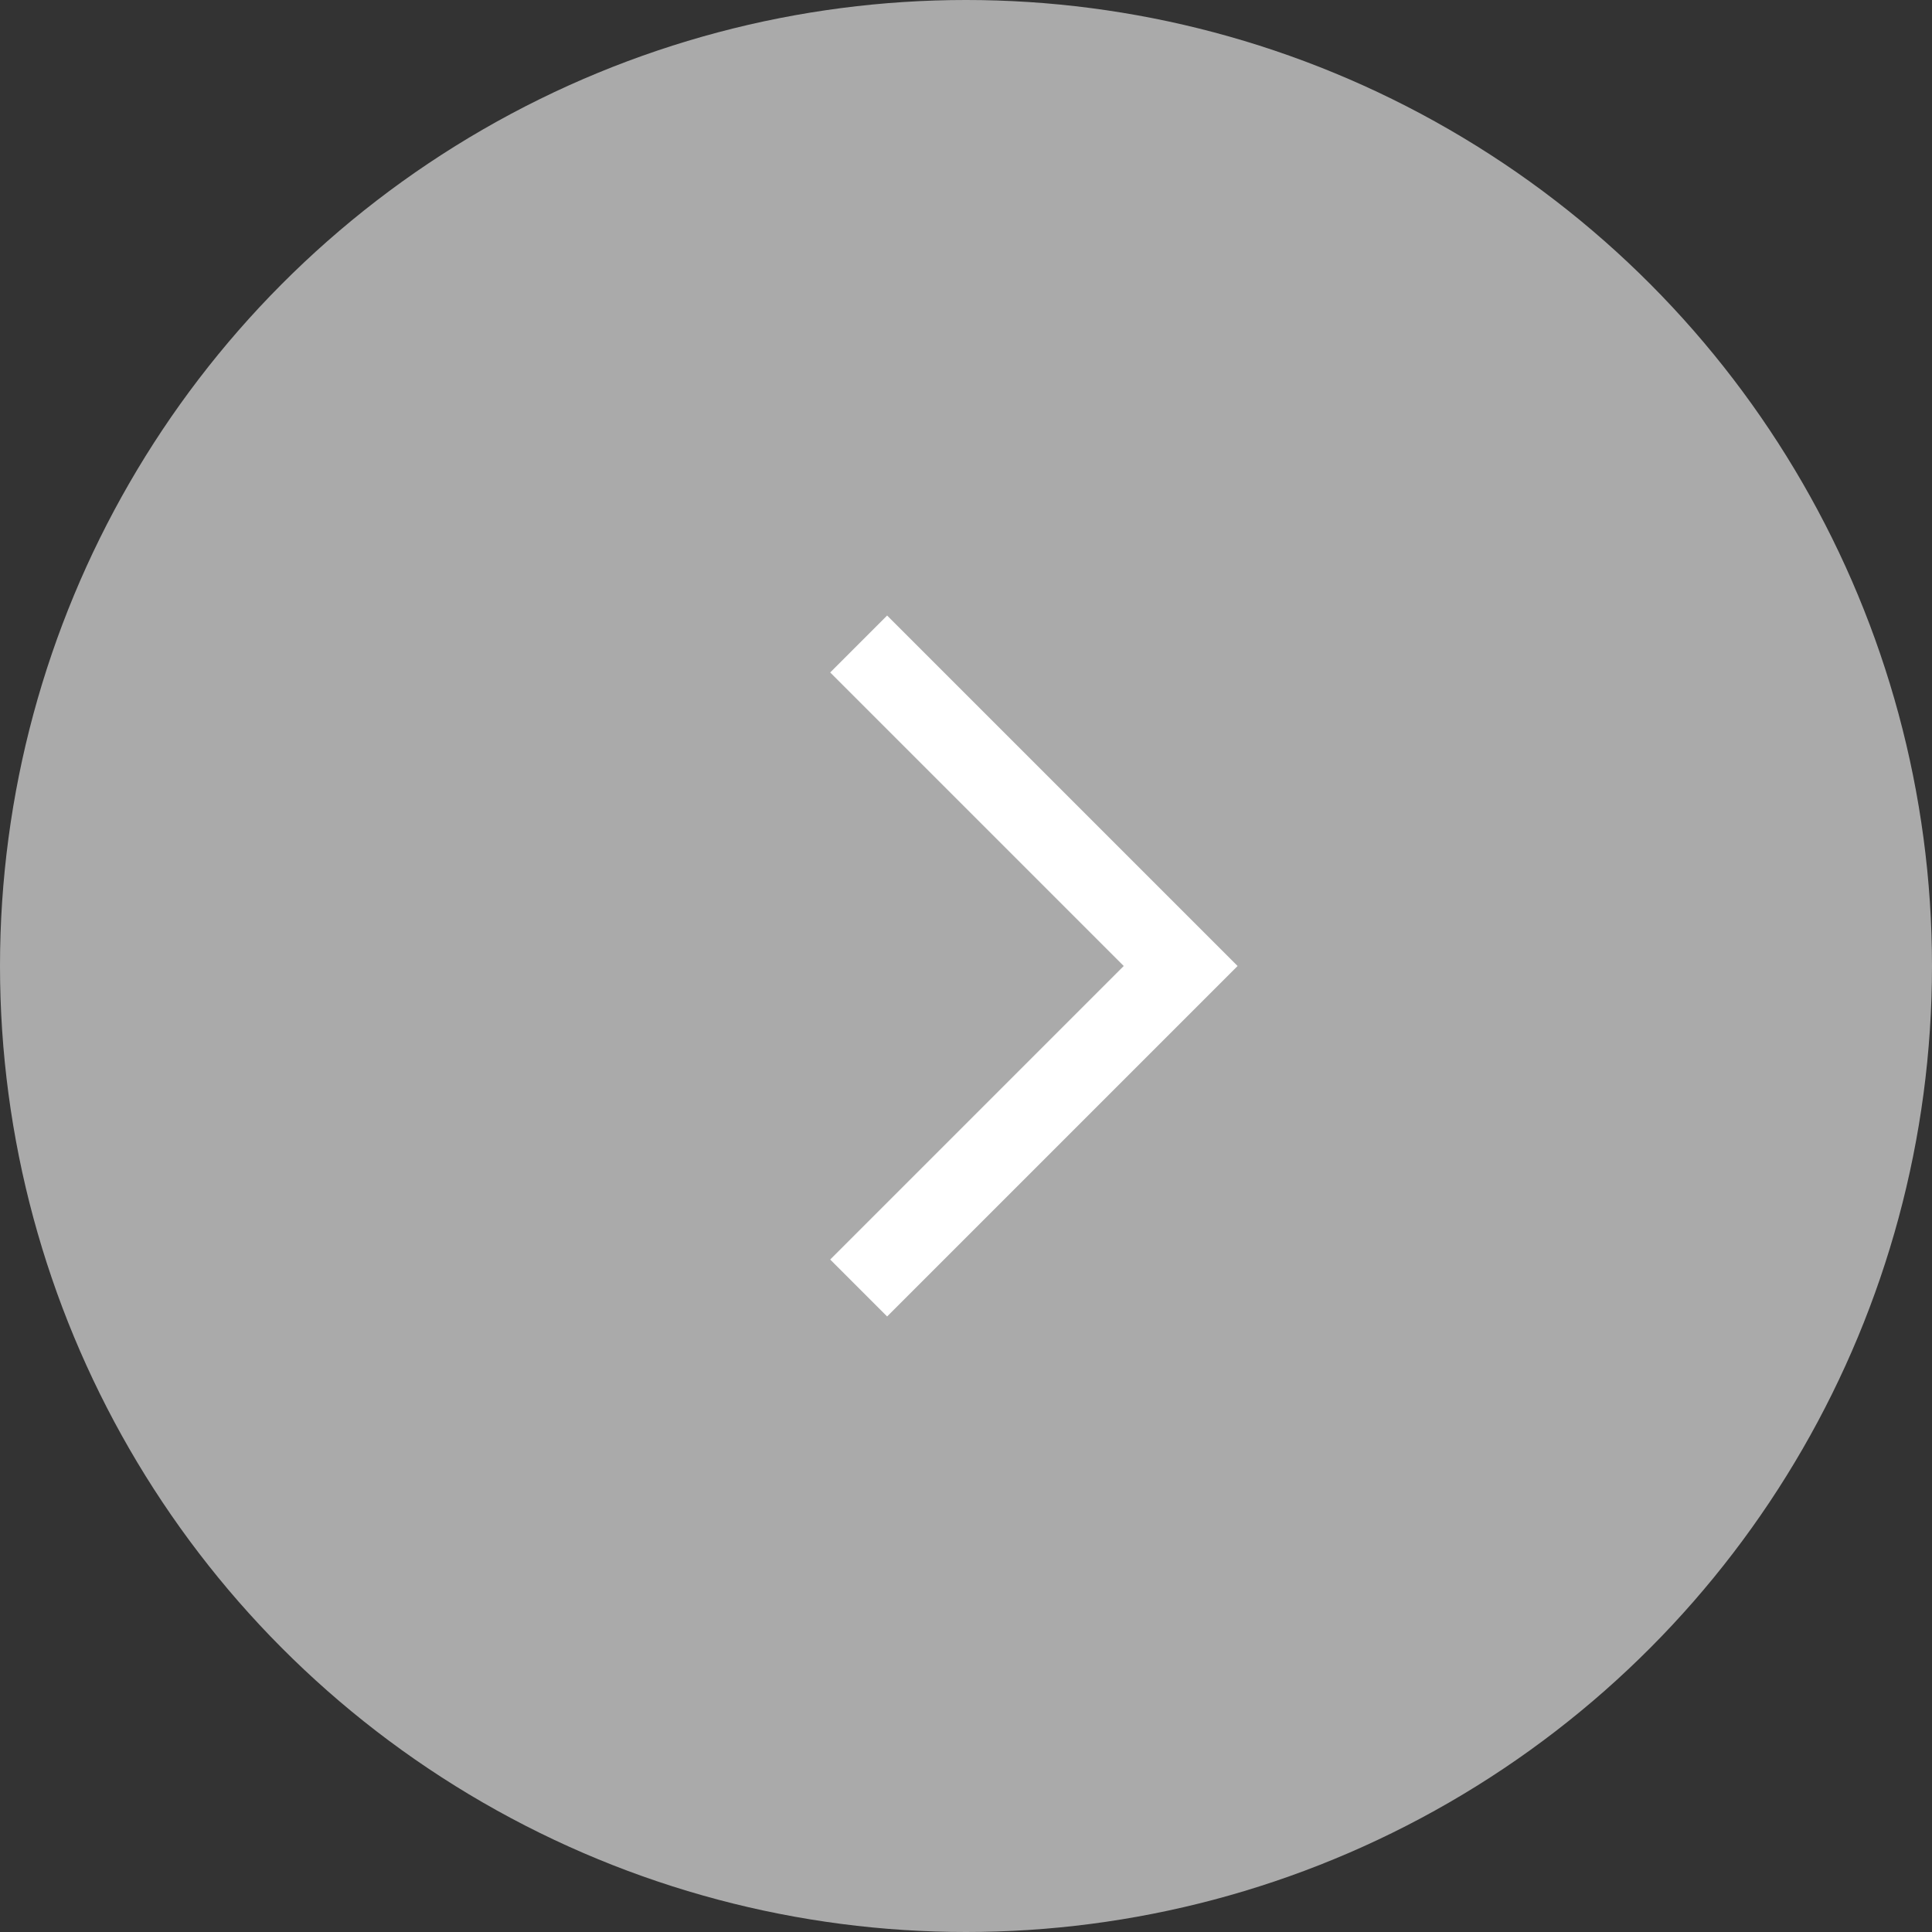 <svg xmlns="http://www.w3.org/2000/svg" width="36" height="36" viewBox="0 0 36 36"><rect x="0" y="0" width="36" height="36" fill="#333333" stroke="none"/><circle cx="18" cy="18" r="18" fill="#aaa"/><g transform="translate(12.5 11.5)"><path d="M7637.291,4986.014l6,6-6,6" transform="translate(-7633.791 -4985.514)" fill="none" stroke="#fff" stroke-width="1.5"/></g></svg>